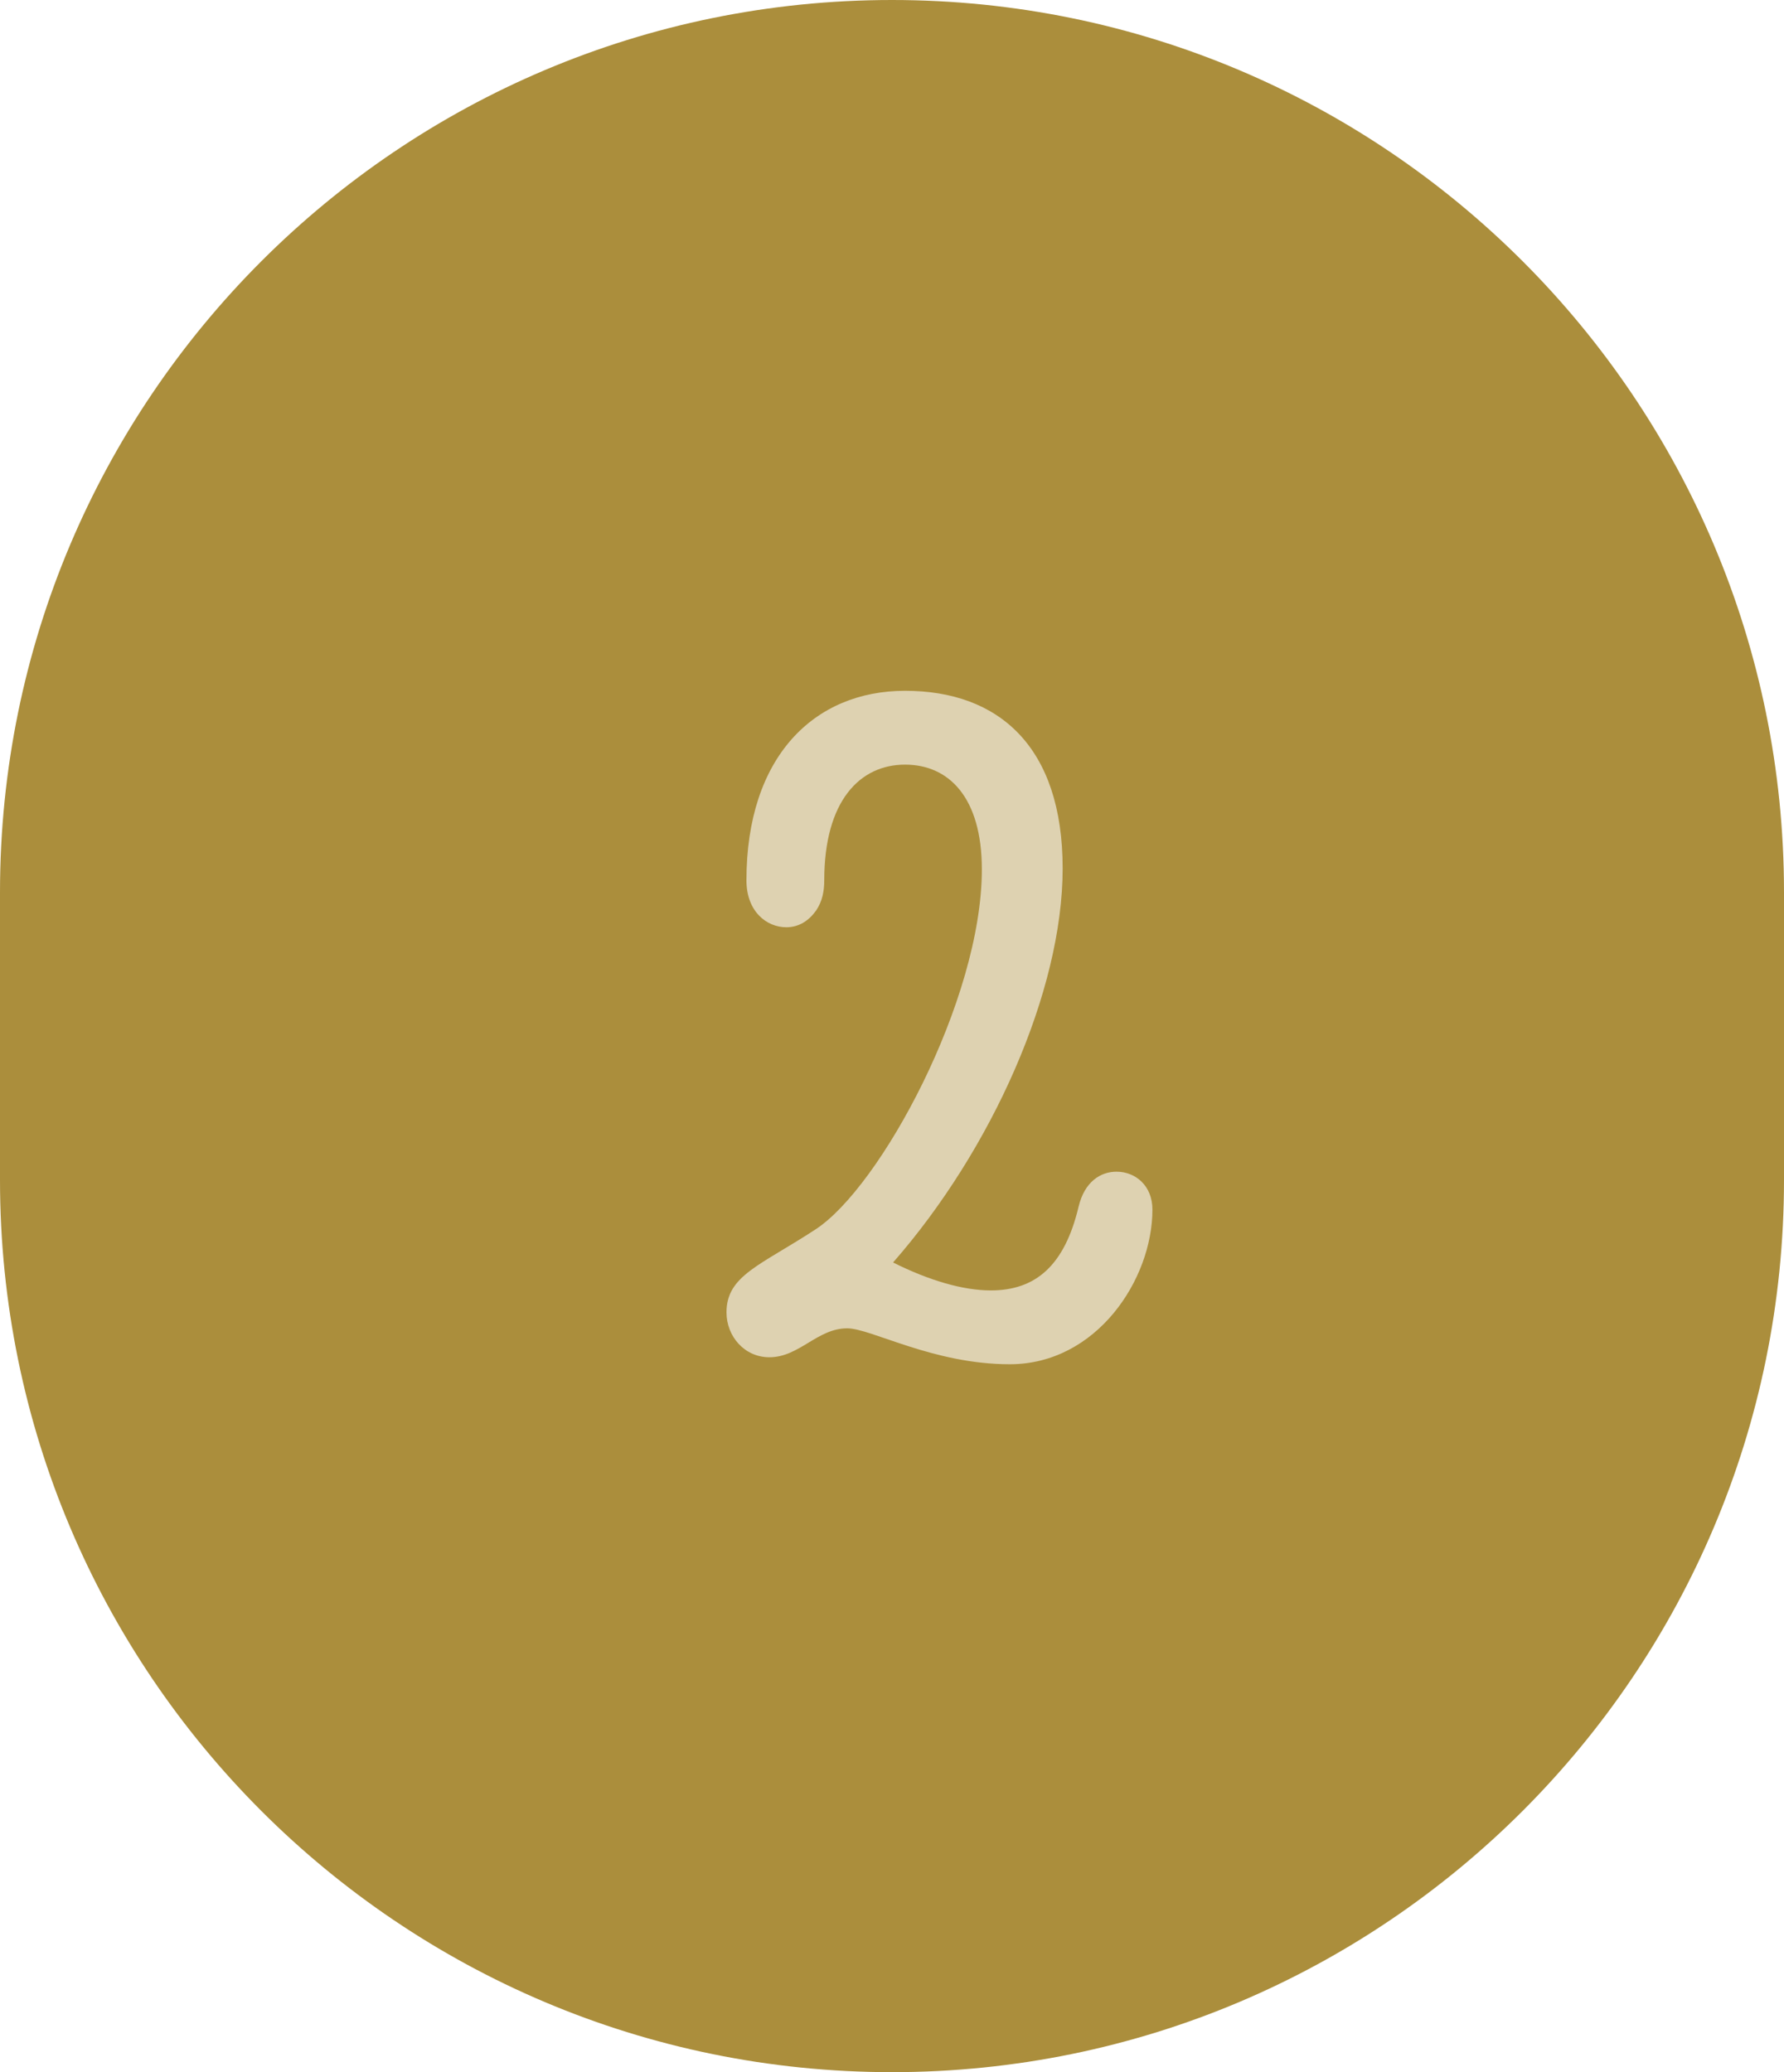 <?xml version="1.0" encoding="UTF-8"?> <svg xmlns="http://www.w3.org/2000/svg" xmlns:xlink="http://www.w3.org/1999/xlink" width="93px" height="108px" viewBox="0 0 93 108"> <title>Group 68</title> <g id="Page-1" stroke="none" stroke-width="1" fill="none" fill-rule="evenodd"> <g id="Психологи-1200" transform="translate(-365, -3604)"> <g id="Group-68" transform="translate(365, 3604)"> <path d="M46.5,0 C72.181,-4.71756741e-15 93,20.819 93,46.5 L93,61.5 C93,87.181 72.181,108 46.5,108 C20.819,108 3.14504494e-15,87.181 0,61.5 L0,46.5 C-3.14504494e-15,20.819 20.819,4.71756741e-15 46.5,0 Z" id="Rectangle" fill="#AB8E3C"></path> <g id="2" transform="translate(37.872, 36.004)" fill="#DED2B1" fill-rule="nonzero"> <path d="M4.628,28.08 C1.768,29.952 0,30.472 0,32.396 C0,33.644 0.936,34.736 2.236,34.736 C3.796,34.736 4.732,33.228 6.292,33.228 C7.54,33.228 10.764,35.1 14.768,35.1 C19.292,35.1 22.204,30.68 22.204,27.04 C22.204,25.792 21.32,25.064 20.332,25.064 C19.5,25.064 18.668,25.584 18.356,26.884 C17.628,29.952 16.12,31.252 13.78,31.252 C12.324,31.252 10.556,30.732 8.684,29.796 C13.832,23.92 17.524,15.652 17.524,9.256 C17.524,2.912 14.196,0 9.308,0 C4.576,0 1.04,3.432 1.04,9.88 C1.04,11.492 2.08,12.324 3.12,12.324 C3.796,12.324 4.316,11.96 4.68,11.44 C4.992,10.972 5.096,10.452 5.096,9.88 C5.096,5.72 6.968,3.848 9.308,3.848 C11.596,3.848 13.312,5.564 13.312,9.308 C13.312,16.12 8.008,25.896 4.628,28.08 Z" id="Path"></path> </g> </g> </g> </g> </svg> 